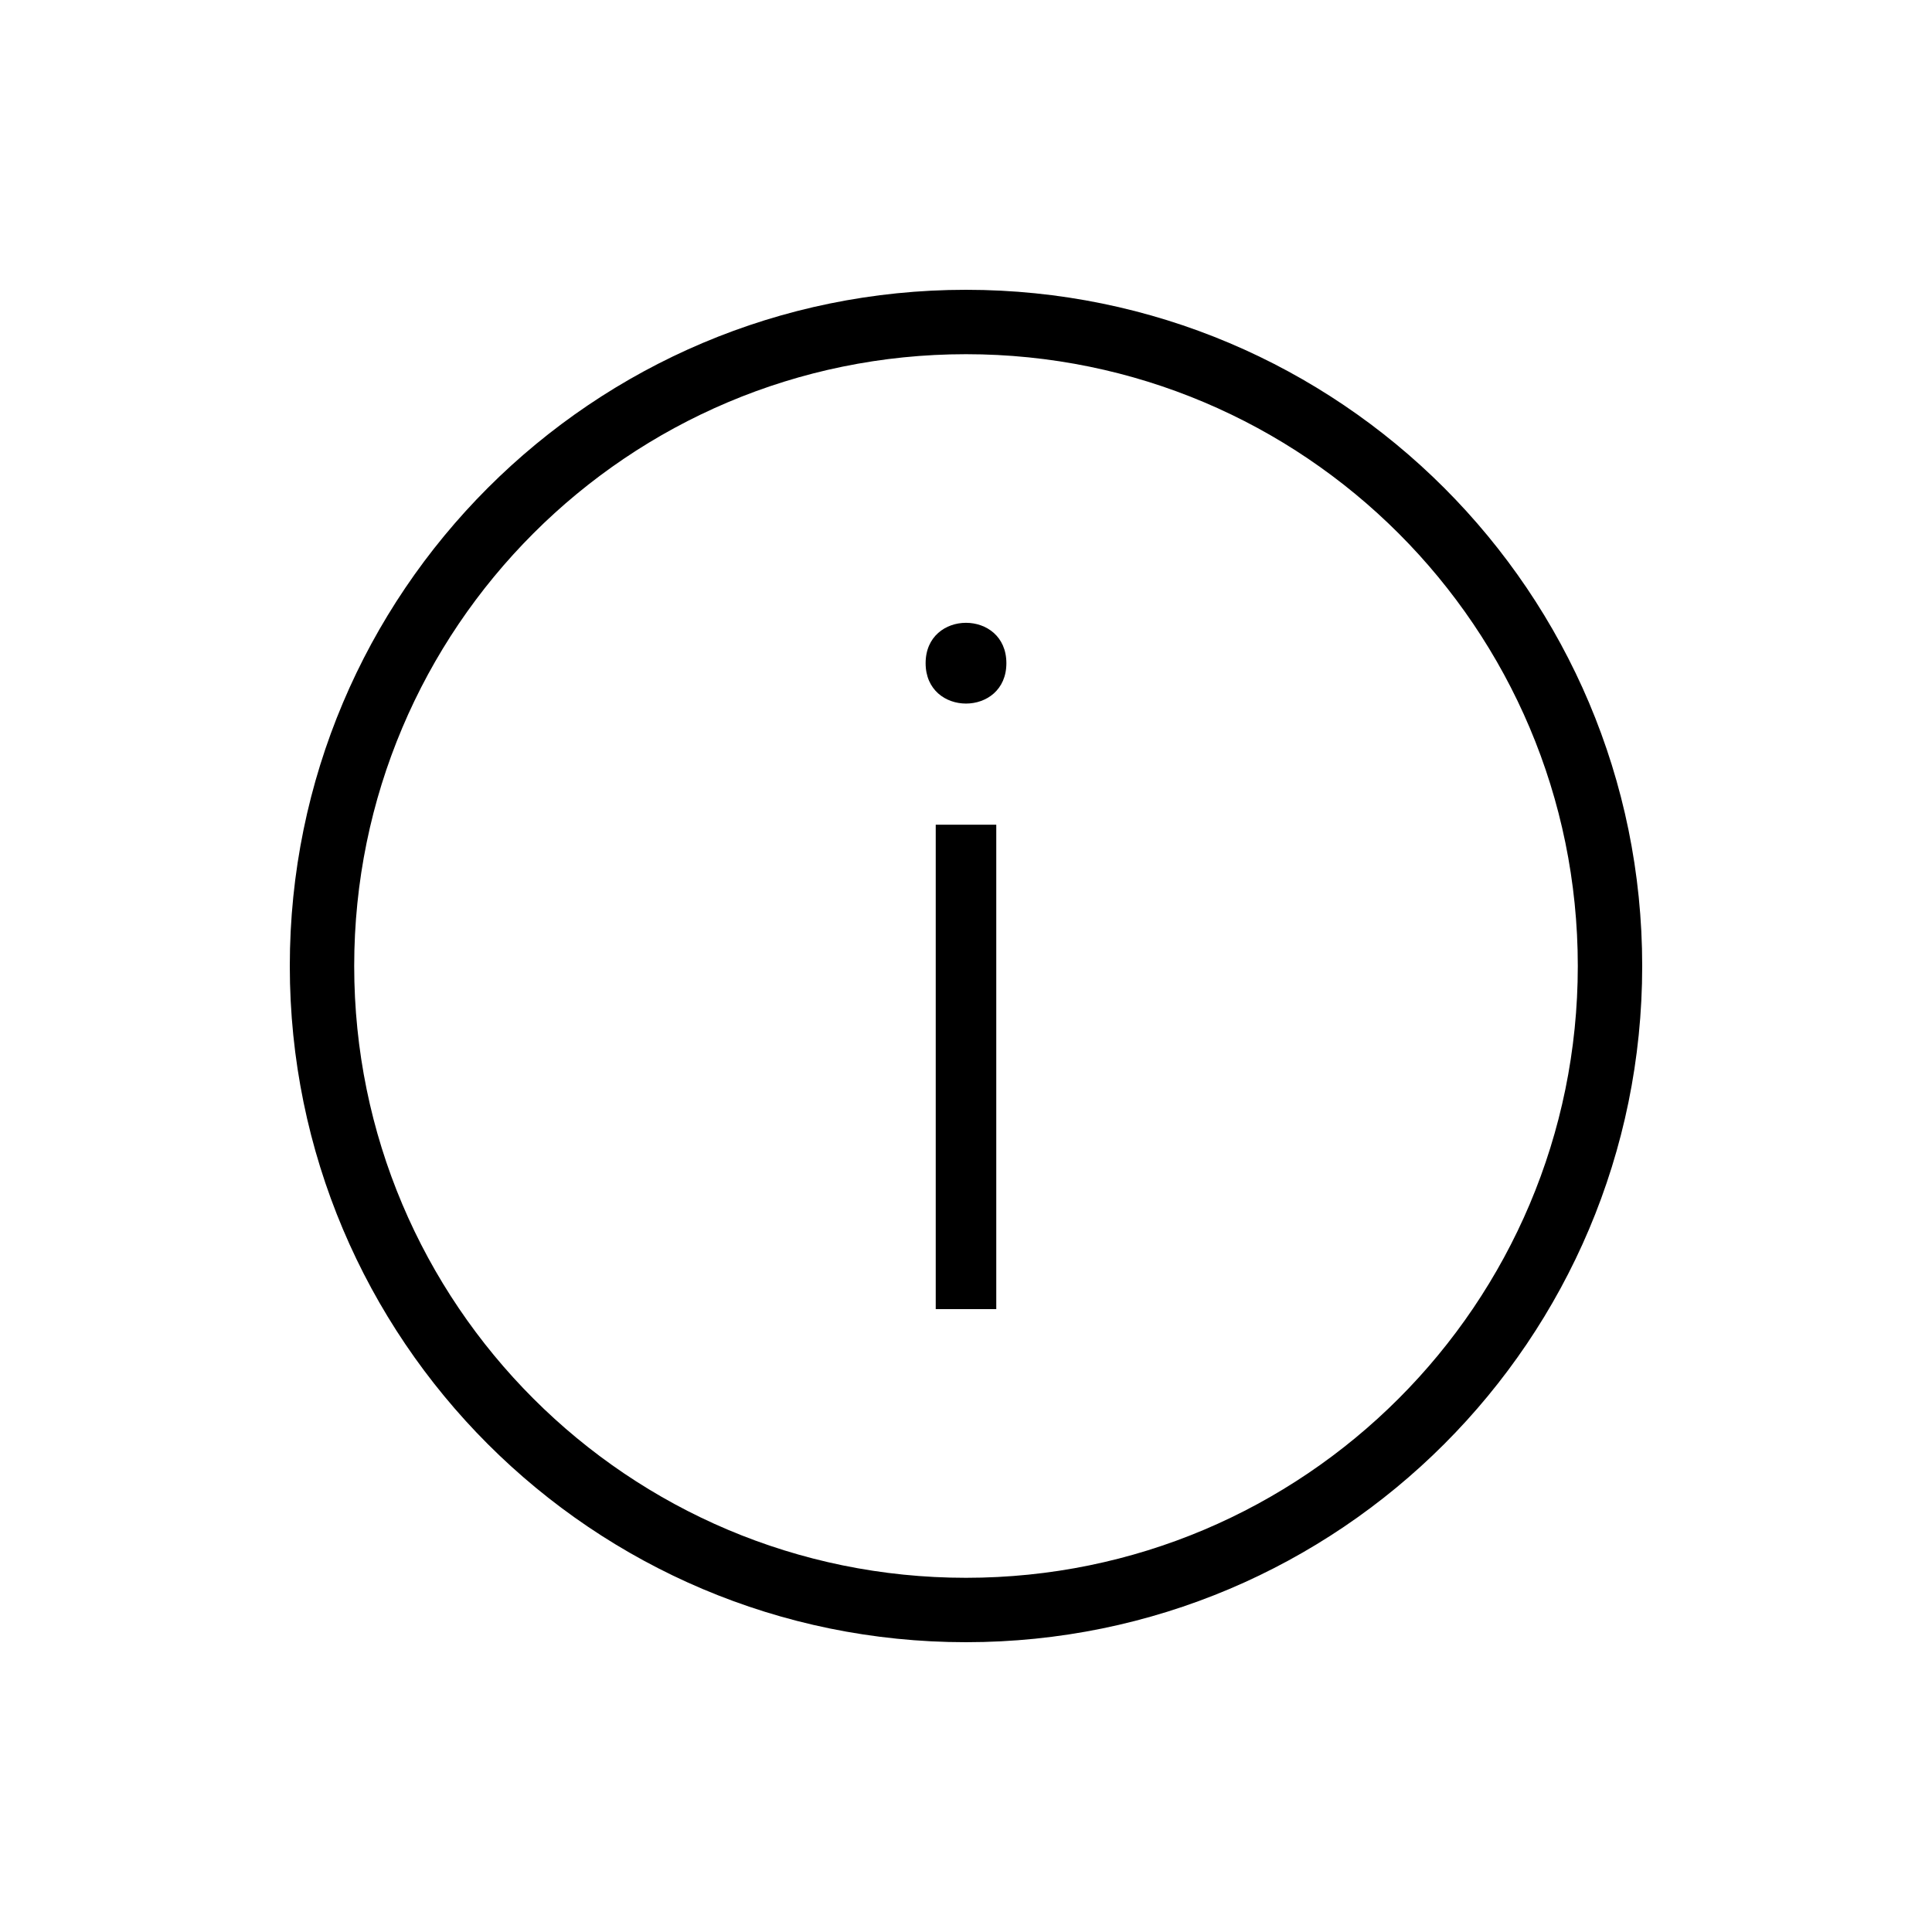 <svg width="30" height="30" viewBox="0 0 30 30" fill="none" xmlns="http://www.w3.org/2000/svg">
<path d="M15.627 10.298C15.627 11.134 14.373 11.134 14.373 10.298C14.373 9.462 15.627 9.462 15.627 10.298Z" fill="black"/>
<path d="M14.53 12.806H15.47V20.328H14.53V12.806Z" fill="black"/>
<path fill-rule="evenodd" clip-rule="evenodd" d="M15 24.5C20.247 24.5 24.5 20.247 24.5 15C24.5 9.753 20.247 5.5 15 5.5C9.753 5.5 5.5 9.753 5.5 15C5.5 20.247 9.753 24.5 15 24.5ZM15 25.5C20.799 25.5 25.5 20.799 25.5 15C25.5 9.201 20.799 4.5 15 4.5C9.201 4.5 4.5 9.201 4.5 15C4.5 20.799 9.201 25.5 15 25.5Z" fill="black"/>
</svg>
